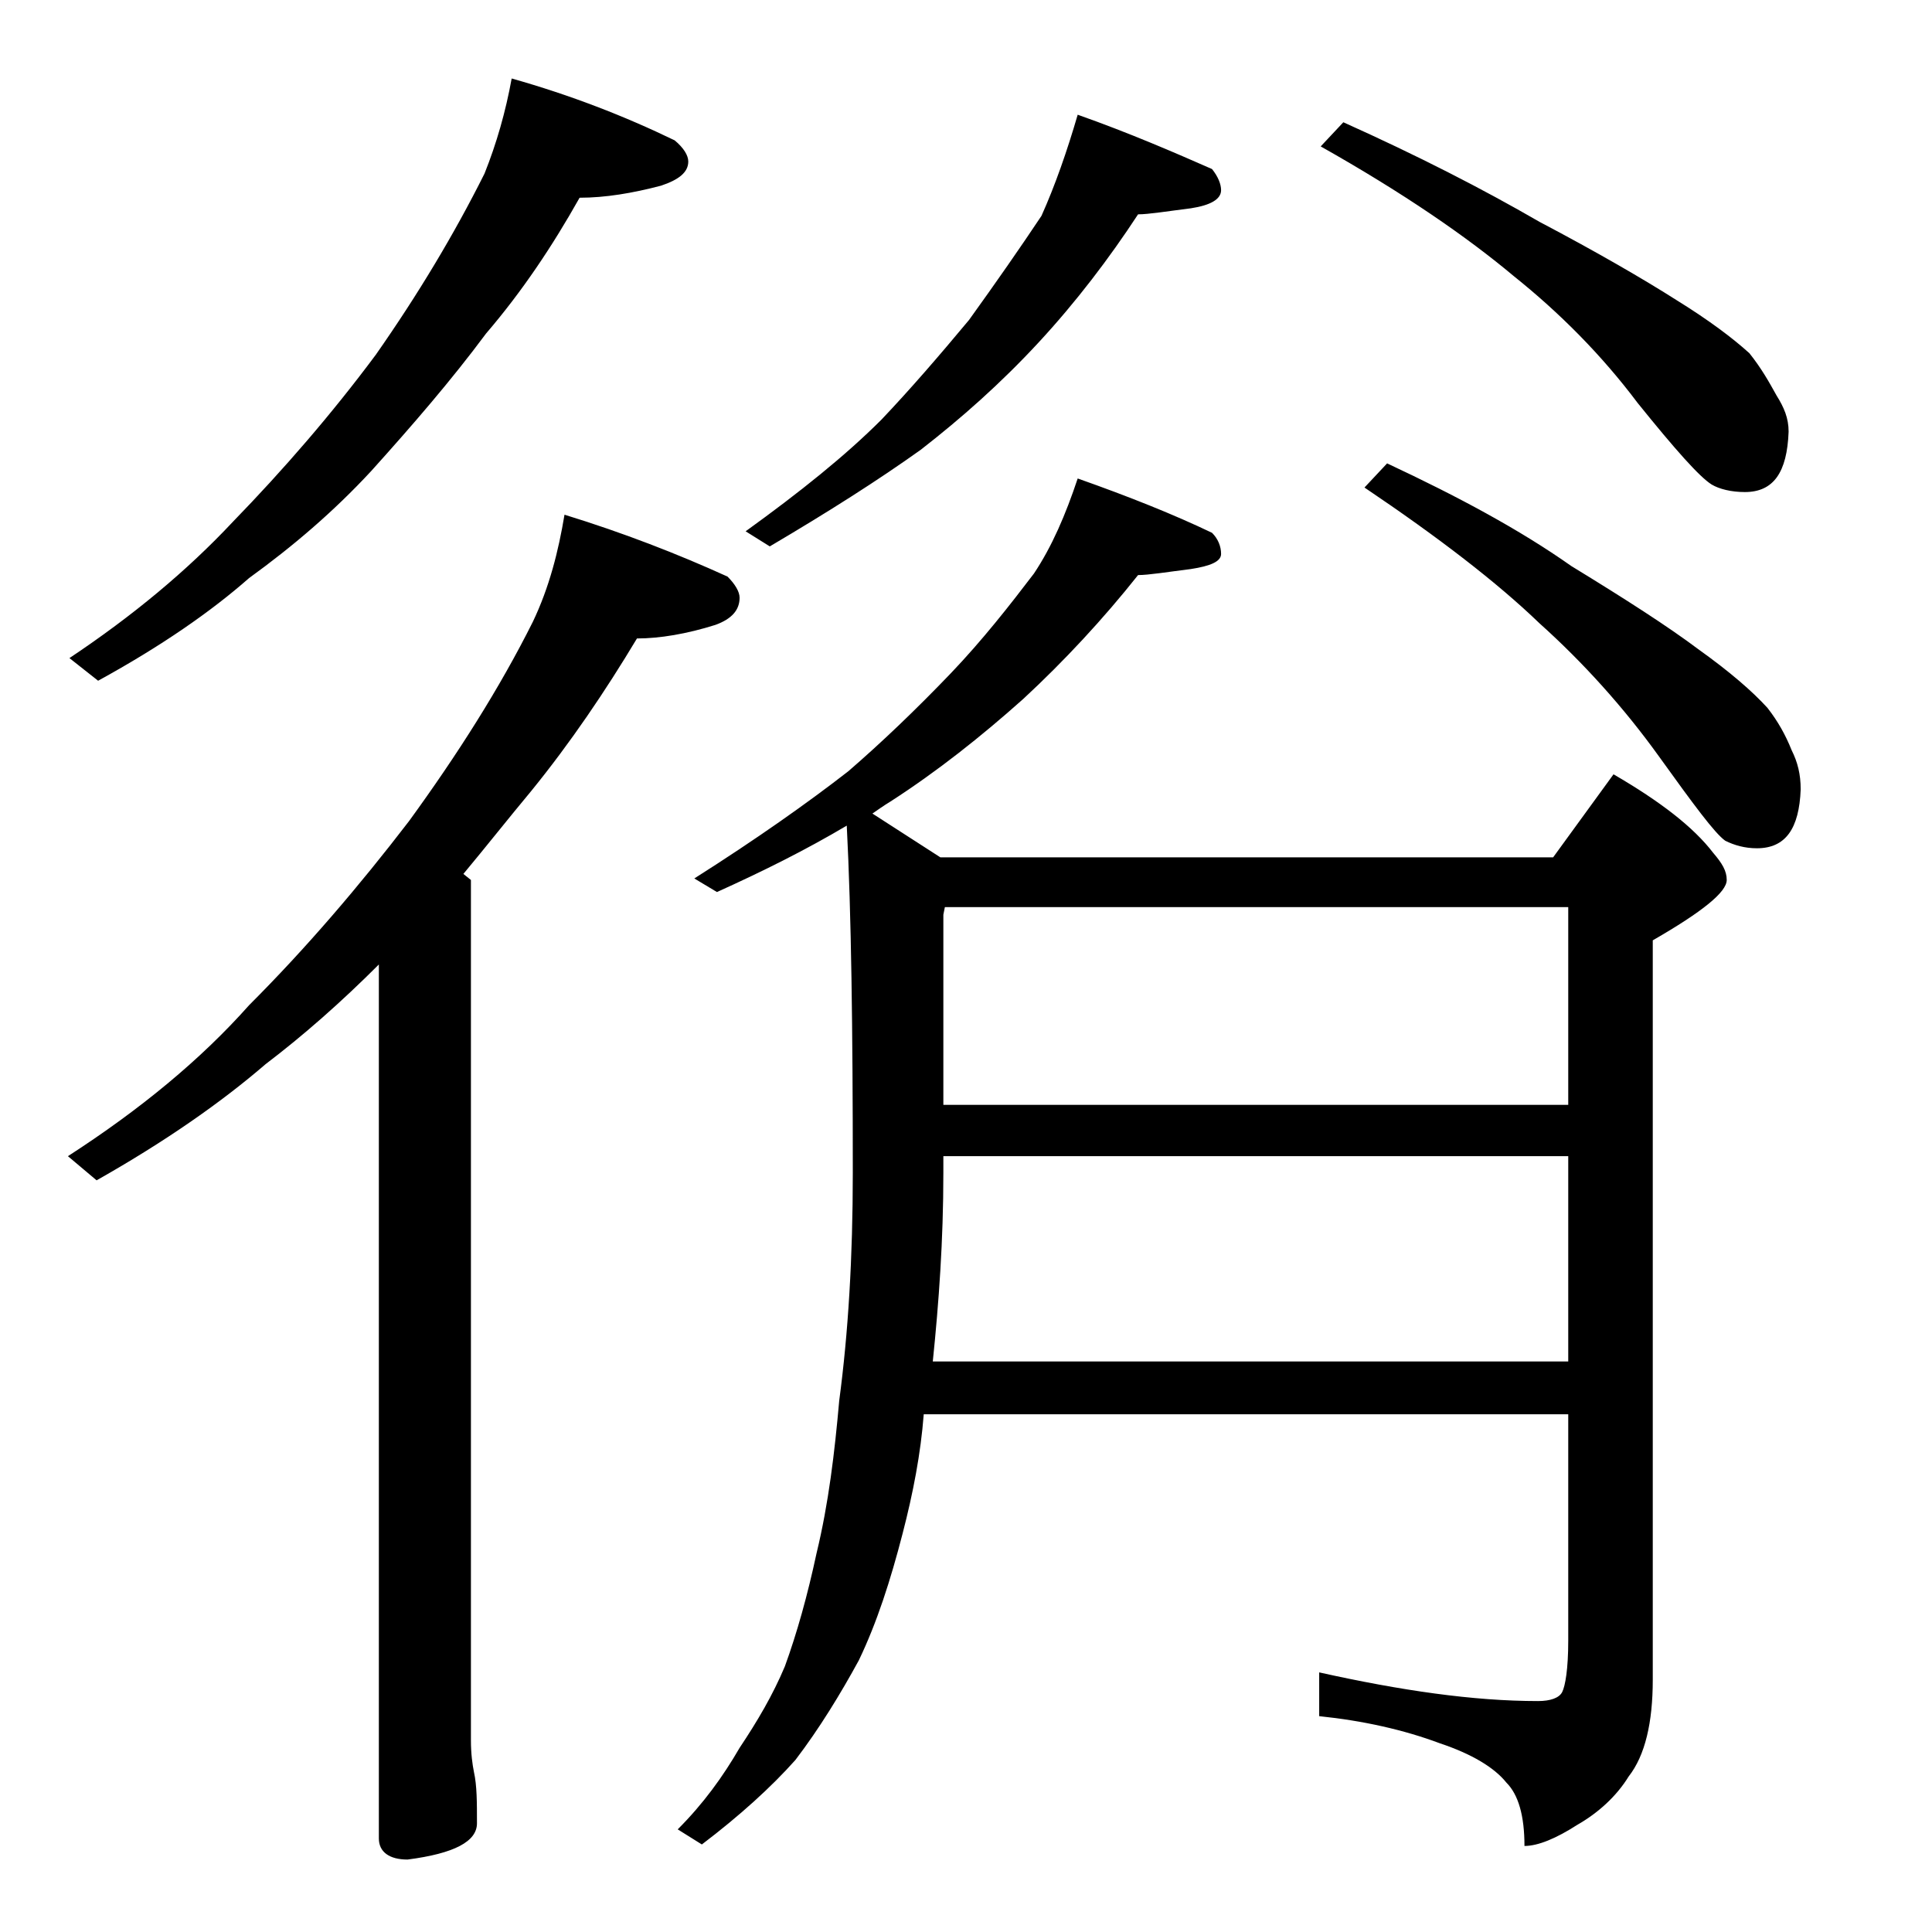 <?xml version="1.0" encoding="utf-8"?>
<!-- Generator: Adobe Illustrator 18.0.0, SVG Export Plug-In . SVG Version: 6.00 Build 0)  -->
<!DOCTYPE svg PUBLIC "-//W3C//DTD SVG 1.1//EN" "http://www.w3.org/Graphics/SVG/1.1/DTD/svg11.dtd">
<svg version="1.1" id="Layer_1" xmlns="http://www.w3.org/2000/svg" xmlns:xlink="http://www.w3.org/1999/xlink" x="0px" y="0px"
	 viewBox="0 0 128 128" enable-background="new 0 0 128 128" xml:space="preserve">
<path d="M33.9,5.2c3.9,1.1,7.5,2.5,10.8,4.1c0.6,0.5,0.9,1,0.9,1.4c0,0.7-0.6,1.2-1.8,1.6c-1.9,0.5-3.7,0.8-5.4,0.8
	c-1.8,3.2-3.8,6.2-6.2,9c-2.3,3.1-4.9,6.1-7.6,9.1c-2.5,2.7-5.2,5-8.1,7.1c-2.5,2.2-5.8,4.5-10,6.8l-1.9-1.5c4.2-2.8,7.8-5.8,10.8-9
	c3.4-3.5,6.6-7.2,9.5-11.1c2.8-4,5.2-8,7.2-12C32.9,9.5,33.5,7.4,33.9,5.2z M37.4,34.1c3.9,1.2,7.5,2.6,10.8,4.1
	c0.5,0.5,0.8,1,0.8,1.4c0,0.8-0.5,1.4-1.6,1.8c-1.9,0.6-3.7,0.9-5.2,0.9c-2.1,3.5-4.4,6.9-7,10.1c-1.5,1.8-3,3.7-4.5,5.5l0.5,0.4v57
	c0,0.9,0.1,1.6,0.2,2.1c0.2,0.9,0.2,2,0.2,3.4c0,1.2-1.5,2-4.6,2.4c-1.2,0-1.9-0.5-1.9-1.4V63.9c-2.5,2.5-5,4.7-7.5,6.6
	C14.7,73,11,75.6,6.4,78.2l-1.9-1.6c4.8-3.1,8.8-6.4,12-10c3.8-3.8,7.3-7.9,10.6-12.2c3.2-4.4,6-8.8,8.2-13.2
	C36.4,38.9,37,36.5,37.4,34.1z M71.4,31.7c3.4,1.2,6.4,2.4,8.9,3.6c0.4,0.4,0.6,0.9,0.6,1.4s-0.7,0.8-2,1c-1.6,0.2-2.8,0.4-3.5,0.4
	c-2.3,2.9-4.9,5.7-7.6,8.2c-2.8,2.5-5.7,4.8-8.8,6.8c-0.5,0.3-0.9,0.6-1.2,0.8l4.5,2.9h40.6l4-5.5c3.1,1.8,5.3,3.5,6.6,5.2
	c0.6,0.7,0.9,1.2,0.9,1.8c0,0.8-1.6,2.1-4.9,4v49c0,2.8-0.5,5-1.6,6.4c-0.8,1.3-2,2.4-3.4,3.2c-1.4,0.9-2.6,1.4-3.5,1.4
	c0-2-0.4-3.4-1.2-4.2c-0.8-1-2.3-1.9-4.4-2.6c-2.4-0.9-5.1-1.5-8-1.8v-2.9c5.4,1.2,10.2,1.9,14.5,1.9c0.8,0,1.4-0.2,1.6-0.6
	c0.2-0.4,0.4-1.5,0.4-3.4V93.7H61.2c-0.2,2.6-0.7,5.2-1.4,7.9c-0.8,3.1-1.7,5.9-2.9,8.4c-1.2,2.2-2.6,4.5-4.2,6.6
	c-1.6,1.8-3.7,3.7-6.2,5.6l-1.6-1c1.7-1.7,3-3.5,4.1-5.4c1.2-1.8,2.2-3.5,3-5.4c0.8-2.2,1.5-4.7,2.1-7.5c0.8-3.3,1.2-6.7,1.5-10.1
	c0.6-4.5,0.9-9.5,0.9-15.1c0-9.5-0.1-17.2-0.4-23c-2.7,1.6-5.5,3-8.6,4.4L46,58.2c4.1-2.6,7.5-5,10.2-7.1c2.2-1.9,4.5-4.1,6.8-6.5
	c2.1-2.2,3.9-4.5,5.5-6.6C69.7,36.2,70.6,34.1,71.4,31.7z M71.4,7.6c3.4,1.2,6.4,2.5,8.9,3.6c0.4,0.5,0.6,1,0.6,1.4
	c0,0.6-0.7,1-2,1.2c-1.6,0.2-2.8,0.4-3.5,0.4c-1.9,2.9-4.1,5.8-6.6,8.5c-2.5,2.7-5.1,5-7.8,7.1c-2.8,2-6.1,4.1-10,6.4l-1.6-1
	c3.6-2.6,6.6-5,9-7.4c1.9-2,3.8-4.2,5.8-6.6c1.8-2.5,3.4-4.8,4.8-6.9C69.9,12.3,70.7,10,71.4,7.6z M61.8,90.2h42.1V76.6H62.5v1.1
	C62.5,82.2,62.2,86.3,61.8,90.2z M62.5,73.2h41.4V60.1H62.6l-0.1,0.5V73.2z M89,8.1c4.9,2.2,9.2,4.4,13,6.6c3.8,2,6.9,3.8,9.1,5.2
	c2.1,1.3,3.7,2.5,4.8,3.5c0.8,1,1.3,1.9,1.8,2.8c0.5,0.8,0.8,1.5,0.8,2.4c-0.1,2.7-1,4-2.9,4c-0.9,0-1.7-0.2-2.2-0.5
	c-0.8-0.5-2.4-2.3-4.9-5.4c-2.4-3.2-5.2-6-8.2-8.4c-3.1-2.6-7.3-5.5-12.8-8.6L89,8.1z M91.9,30.7c4.7,2.2,8.8,4.4,12.2,6.8
	c3.6,2.2,6.4,4,8.4,5.5c2.1,1.5,3.6,2.8,4.6,3.9c0.7,0.9,1.2,1.8,1.6,2.8c0.4,0.8,0.6,1.6,0.6,2.6c-0.1,2.6-1,3.9-2.9,3.9
	c-0.8,0-1.5-0.2-2.1-0.5c-0.7-0.5-2.1-2.4-4.4-5.6c-2.3-3.2-5-6.2-7.9-8.8c-2.8-2.7-6.7-5.7-11.6-9L91.9,30.7z"/>
</svg>
